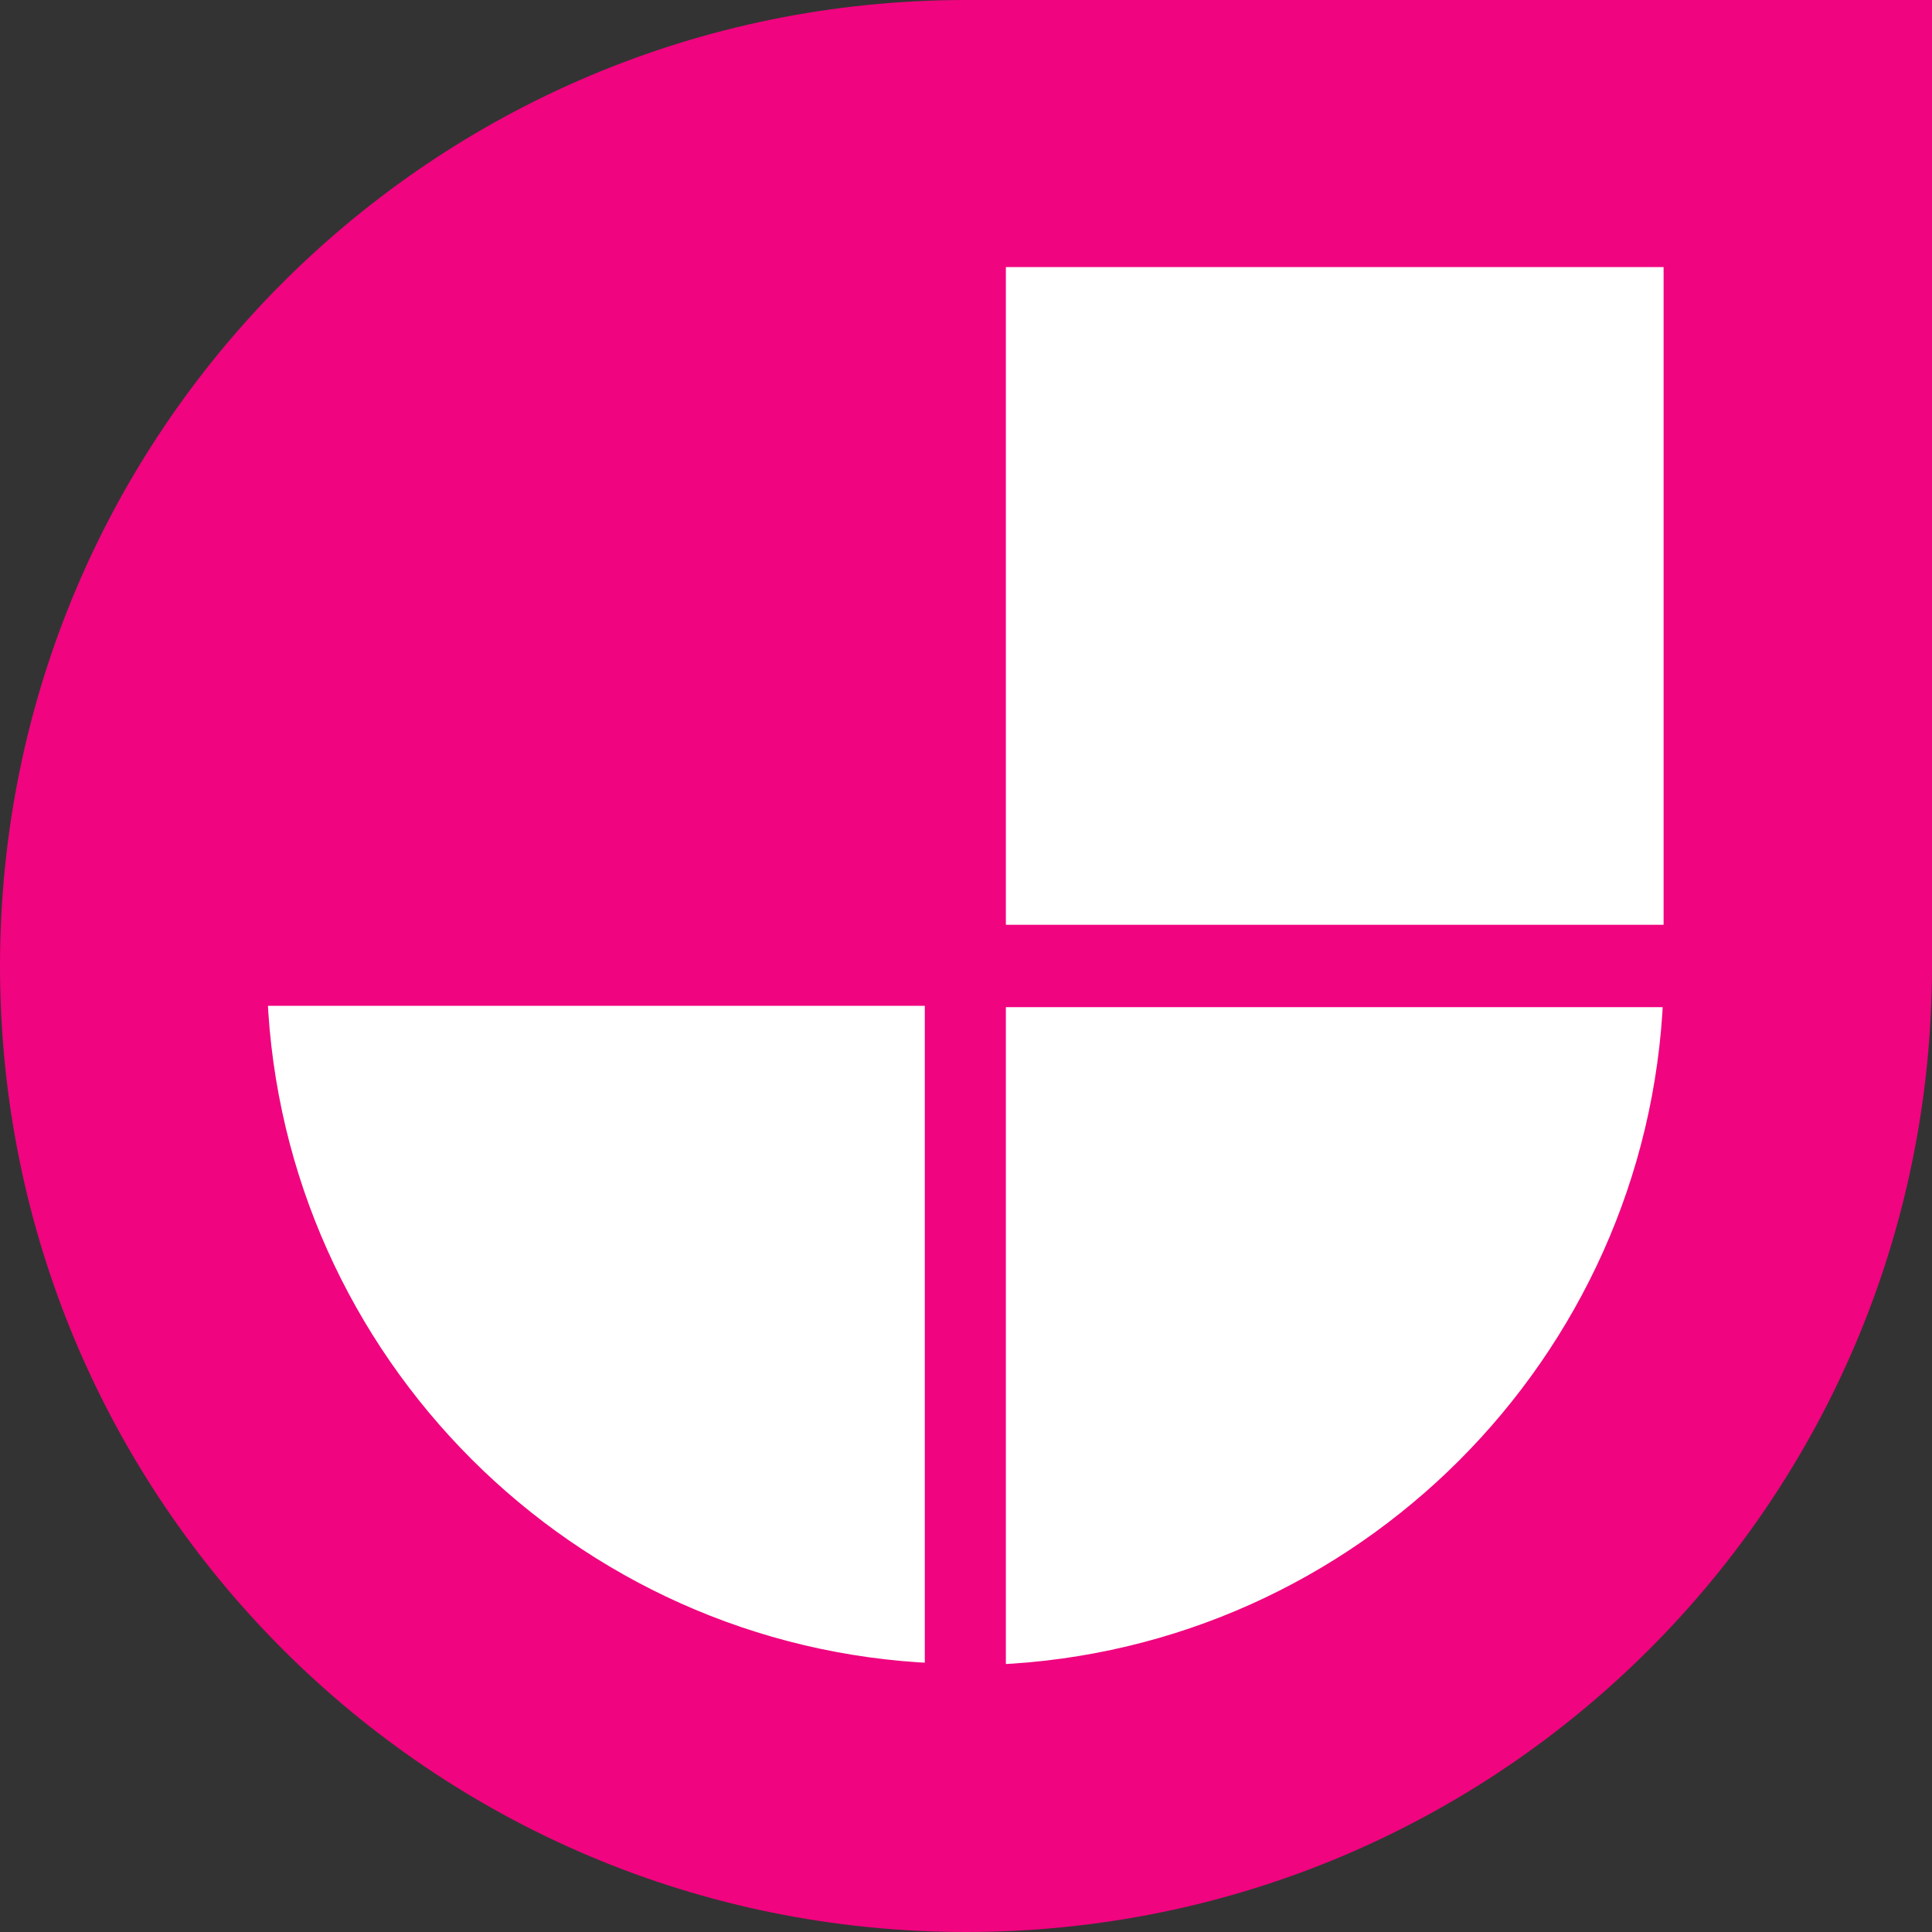 <svg xmlns="http://www.w3.org/2000/svg" viewBox="0 0 48 48"><rect x="0" y="0" width="48" height="48" fill="#333333" stroke="none"/><path fill="#f0047f" d="M24 0C10.729 0 0 10.729 0 24s10.729 24 24 24 24-10.73 24-24V0z"/><g fill="#fff" stroke="#f0047f"><path stroke-width=".495" d="M23.224 24.742V41.57c-9.108-.385-16.442-7.72-16.828-16.828zM24.743 24.775H41.57c-.385 9.108-7.72 16.442-16.827 16.828zM24.743 23.224V6.388h16.836v16.836z"/></g></svg>
